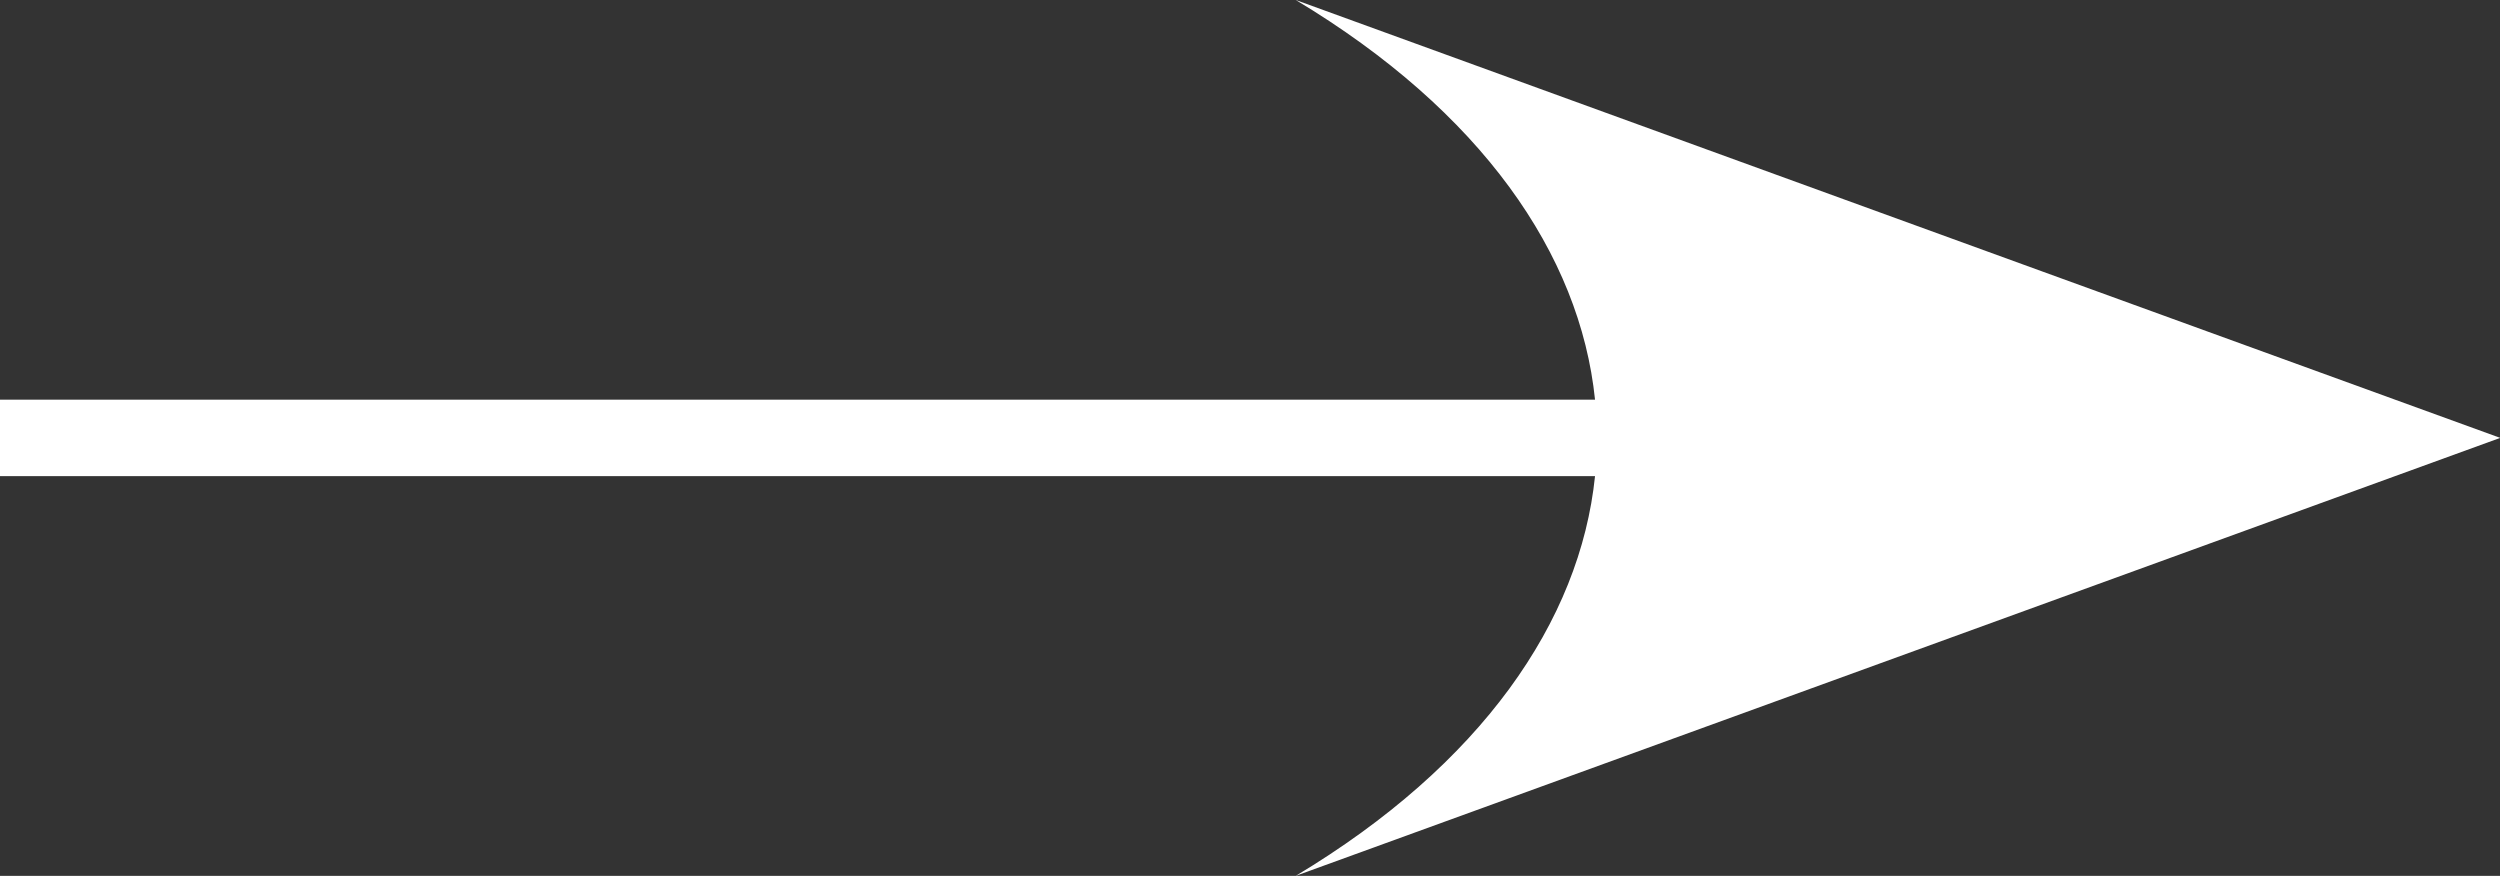 <svg xmlns="http://www.w3.org/2000/svg" xmlns:xlink="http://www.w3.org/1999/xlink" width="32.697" height="11.455" viewBox="0 0 32.697 11.455"><rect x="0" y="0" width="32.697" height="11.455" fill="#333333" stroke="none"/><defs><clipPath id="a"><rect width="32.697" height="11.455" transform="translate(0 0)" fill="none"/></clipPath></defs><g transform="translate(0 0)" clip-path="url(#a)"><path d="M16.947,11.455,32.7,5.727,26.723,3.555,16.947,0c2.424,1.455,3.719,3.325,3.914,5.227H0v1H20.861c-.195,1.9-1.49,3.774-3.914,5.228" fill="#fff"/></g></svg>